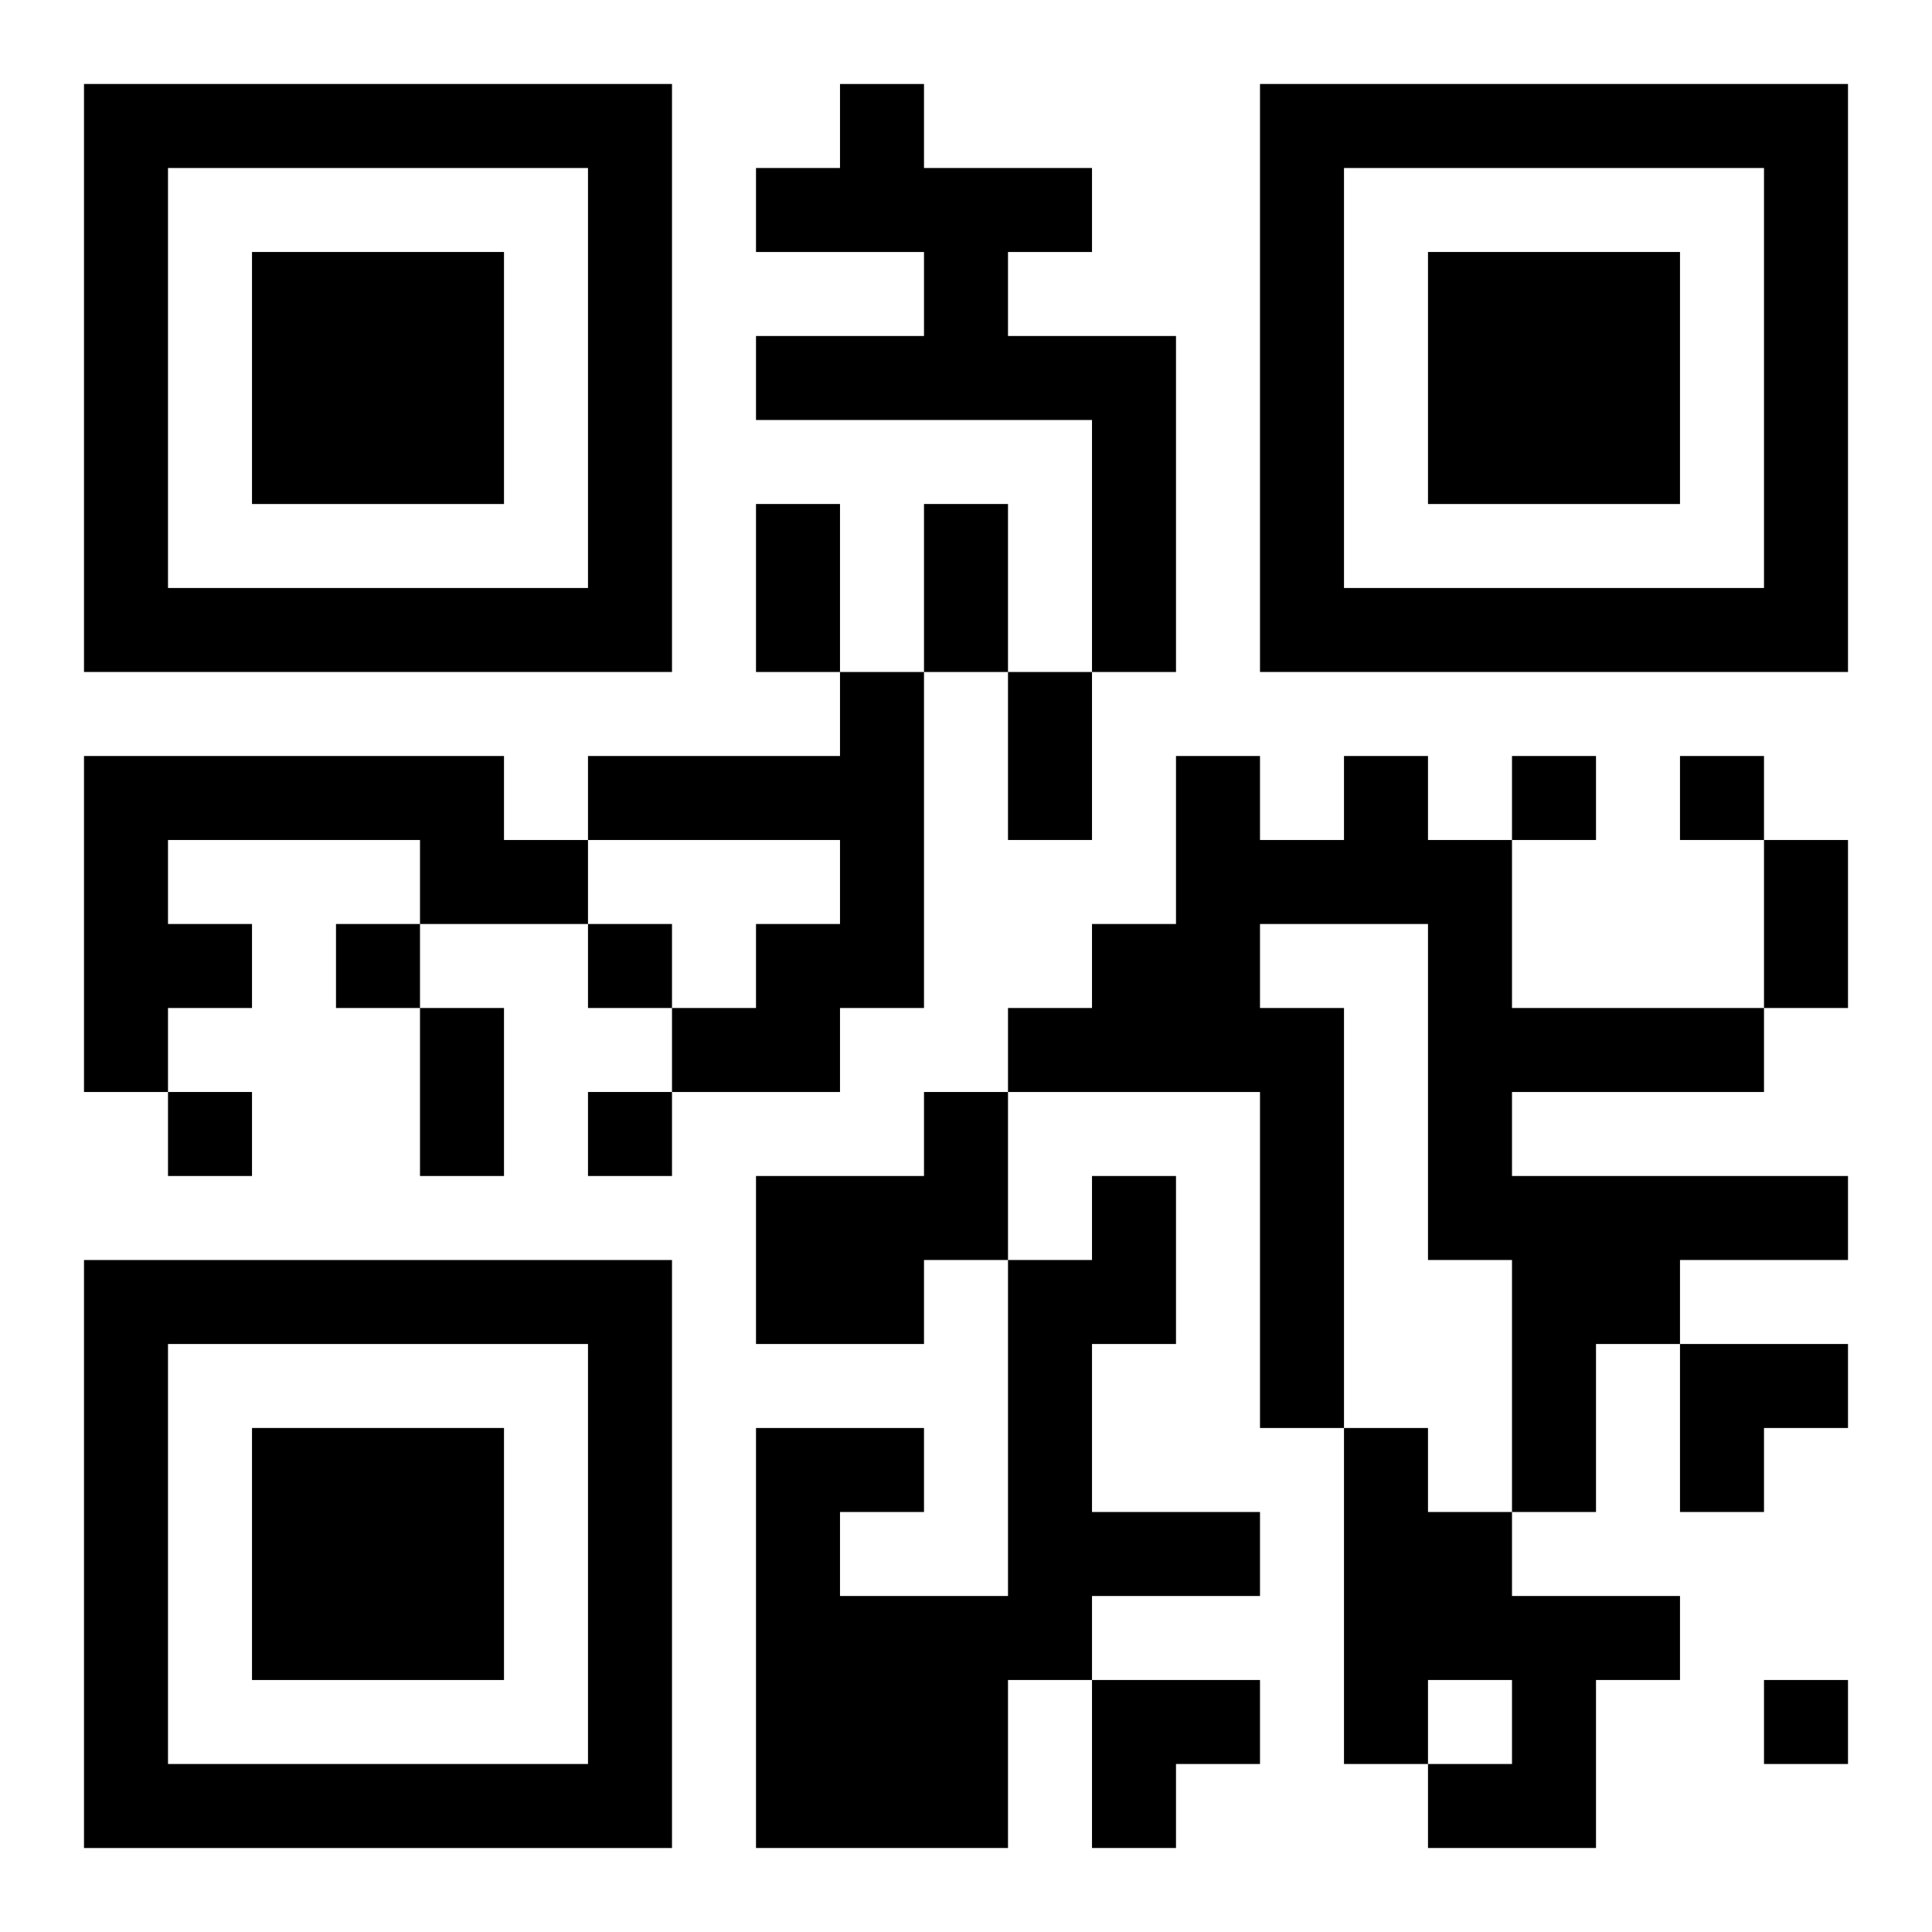 <?xml version="1.0" encoding="UTF-8"?>
<svg width="250" height="250" baseProfile="full" version="1.1" viewBox="-1 -1 23 23" xmlns="http://www.w3.org/2000/svg" xmlns:xlink="http://www.w3.org/1999/xlink"><symbol id="a"><path d="m0 7v7h7v-7h-7zm1 1h5v5h-5v-5zm1 1v3h3v-3h-3z"/></symbol><use y="-7" xlink:href="#a"/><use y="7" xlink:href="#a"/><use x="14" y="-7" xlink:href="#a"/><path d="m9 0h1v1h2v1h-1v1h2v4h-1v-3h-4v-1h2v-1h-2v-1h1v-1m0 7h1v4h-1v1h-2v-1h1v-1h1v-1h-3v-1h3v-1m-9 1h5v1h1v1h-2v-1h-3v1h1v1h-1v1h-1v-4m15 0h1v1h1v2h3v1h-3v1h4v1h-2v1h-1v2h-1v-3h-1v-4h-2v1h1v5h-1v-4h-3v-1h1v-1h1v-2h1v1h1v-1m-5 4h1v2h-1v1h-2v-2h2v-1m2 1h1v2h-1v2h2v1h-2v1h-1v2h-3v-5h2v1h-1v1h2v-4h1v-1m3 3h1v1h1v1h2v1h-1v2h-2v-1h1v-1h-1v1h-1v-4m2-8v1h1v-1h-1m2 0v1h1v-1h-1m-16 2v1h1v-1h-1m3 0v1h1v-1h-1m-5 2v1h1v-1h-1m5 0v1h1v-1h-1m14 7v1h1v-1h-1m-12-14h1v2h-1v-2m2 0h1v2h-1v-2m1 2h1v2h-1v-2m9 2h1v2h-1v-2m-16 2h1v2h-1v-2m15 4h2v1h-1v1h-1zm-7 4h2v1h-1v1h-1z"/></svg>
